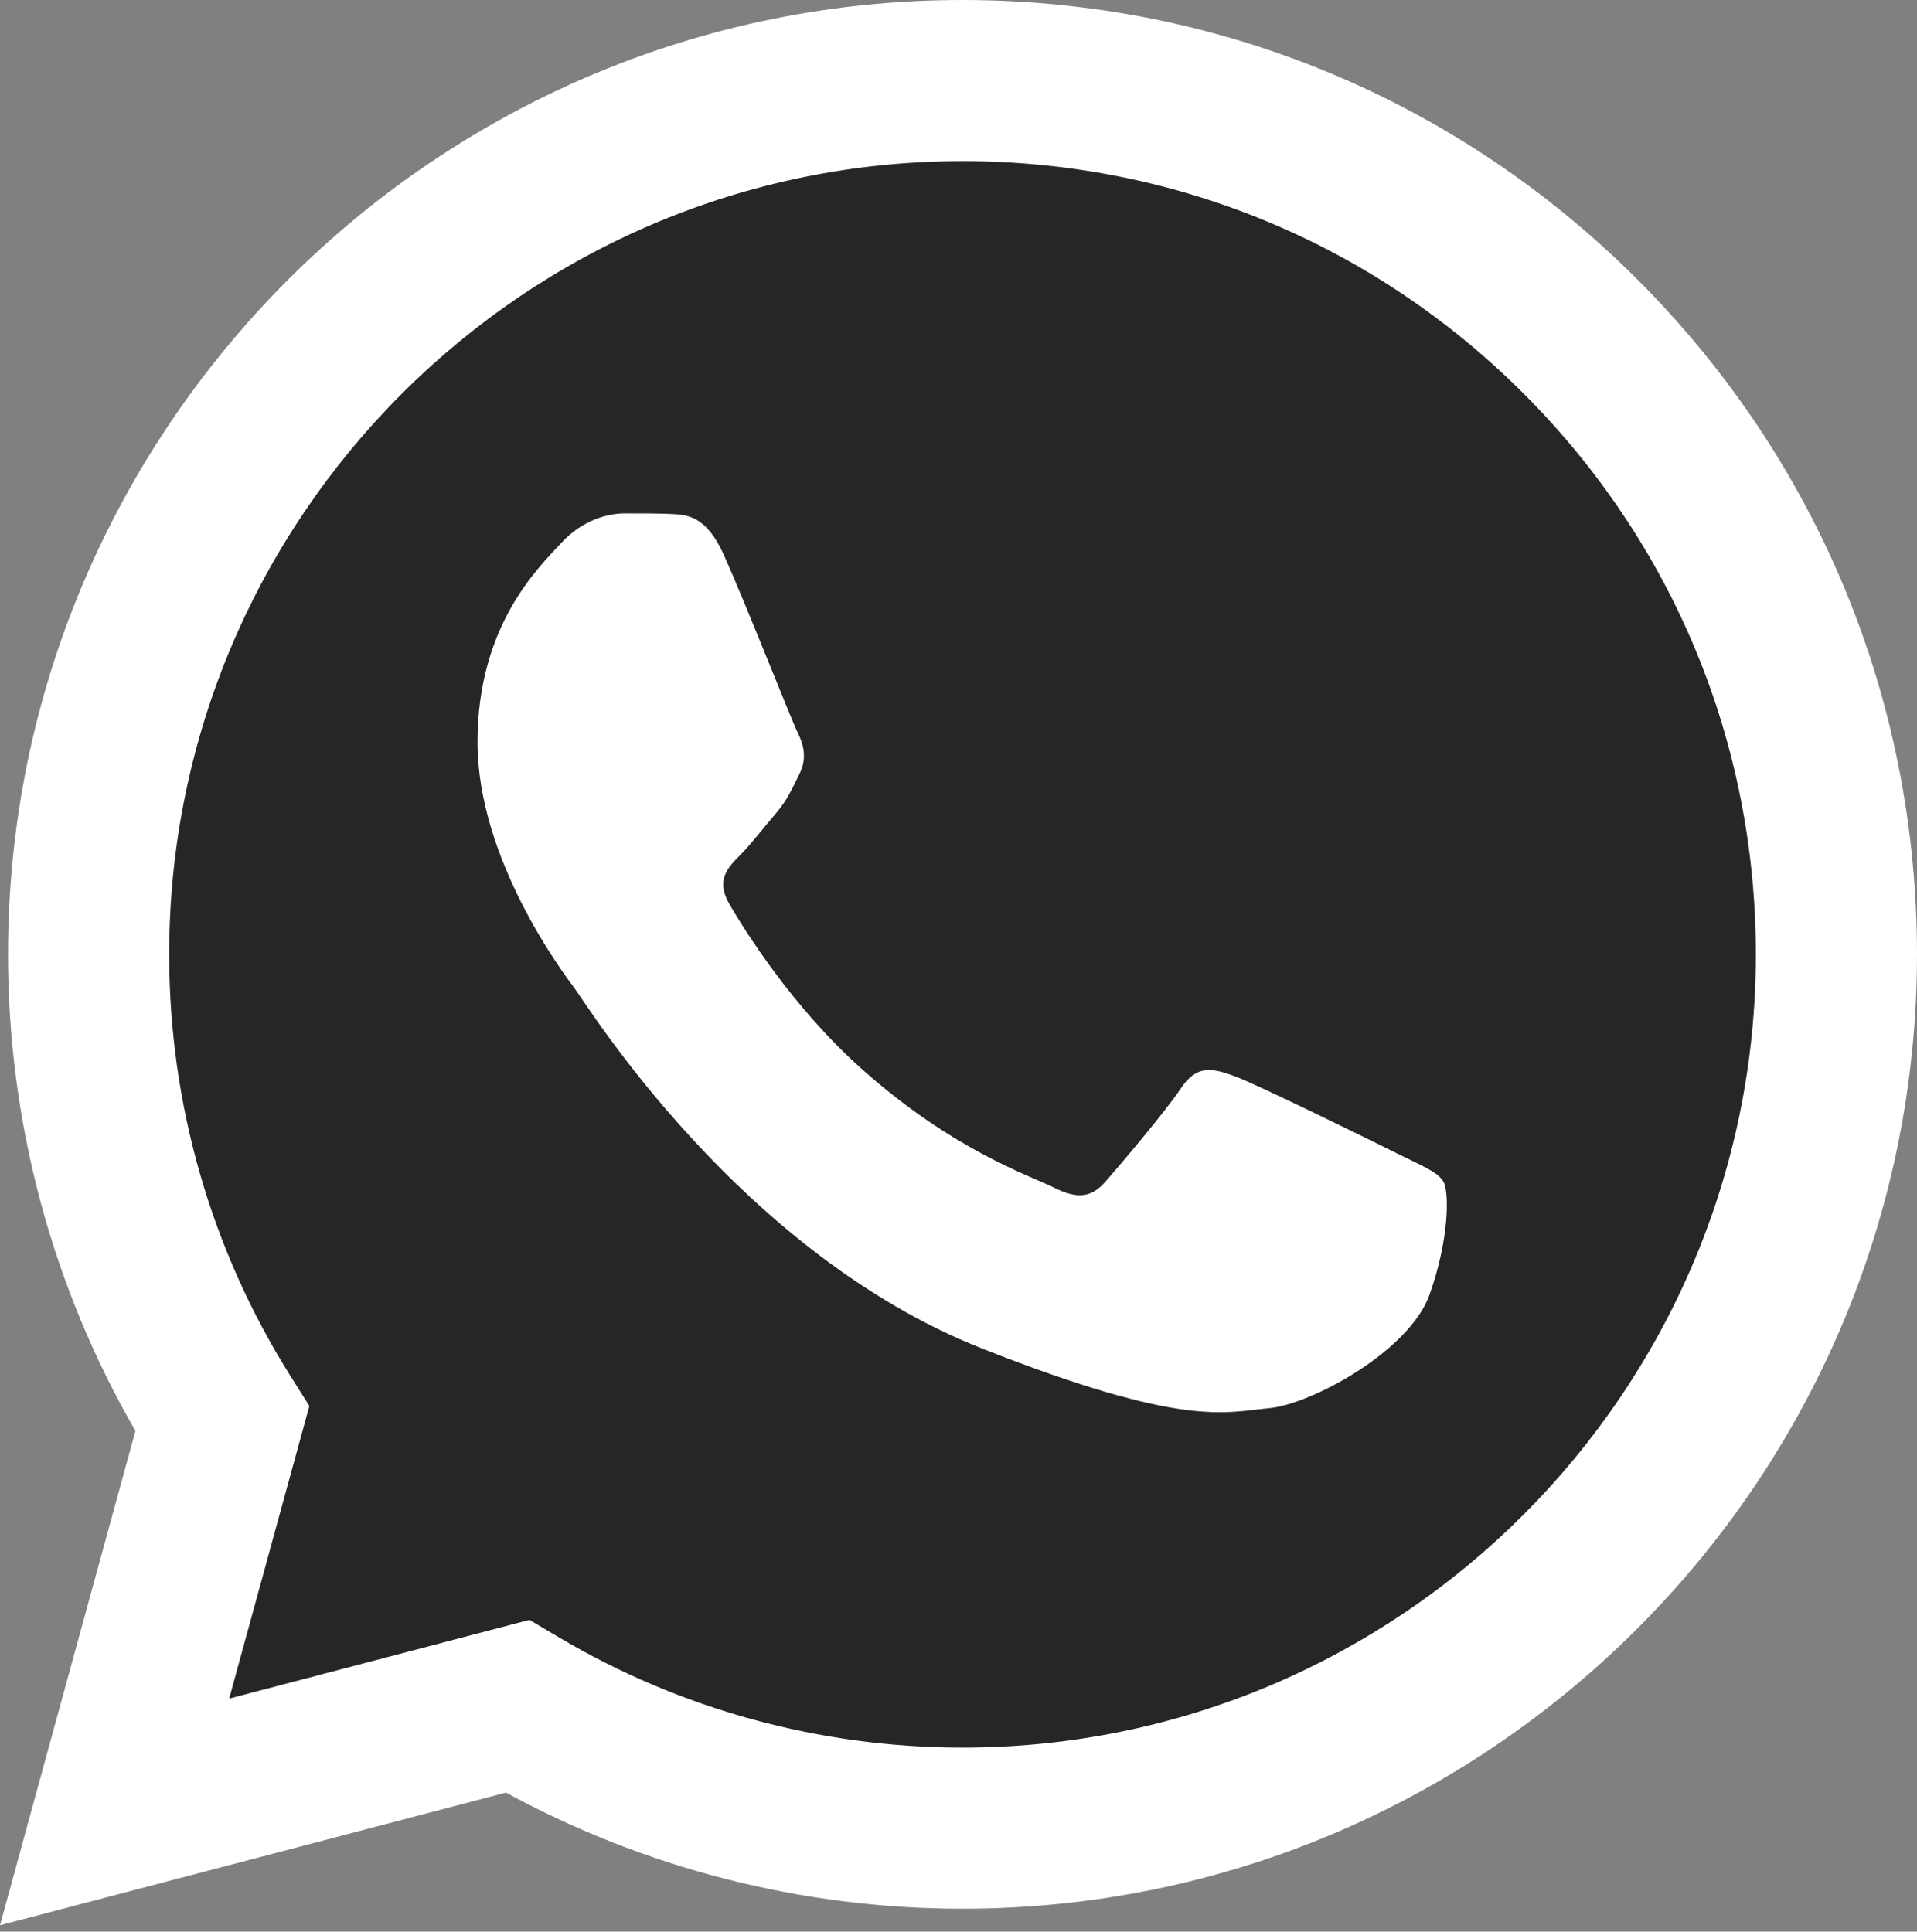 <svg width="128" height="129" viewBox="0 0 128 129" fill="none" xmlns="http://www.w3.org/2000/svg">
<rect x="0" y="0" width="128" height="129" fill="#808080" stroke="none"/>
<g clip-path="url(#clip0_1413_2813)">
<path d="M2.732 63.728C2.729 74.567 5.561 85.15 10.946 94.478L2.217 126.349L34.833 117.797C43.854 122.707 53.962 125.281 64.233 125.282H64.26C98.167 125.282 125.769 97.69 125.783 63.776C125.79 47.343 119.396 31.89 107.779 20.264C96.164 8.639 80.716 2.234 64.257 2.226C30.346 2.226 2.746 29.816 2.732 63.728" fill="#262626"/>
<path d="M0.535 63.708C0.531 74.936 3.465 85.898 9.042 95.56L0 128.574L33.785 119.715C43.094 124.79 53.575 127.466 64.24 127.47H64.268C99.392 127.47 127.985 98.886 128 63.759C128.006 46.735 121.382 30.727 109.35 18.684C97.317 6.643 81.317 0.007 64.268 0C29.138 0 0.549 28.58 0.535 63.708ZM20.655 93.896L19.394 91.894C14.091 83.462 11.292 73.718 11.296 63.712C11.307 34.514 35.069 10.76 64.288 10.76C78.438 10.766 91.736 16.282 101.738 26.29C111.74 36.299 117.243 49.604 117.24 63.755C117.227 92.953 93.464 116.71 64.268 116.71H64.247C54.74 116.705 45.417 114.152 37.286 109.327L35.351 108.18L15.302 113.437L20.655 93.896Z" fill="url(#paint0_linear_1413_2813)"/>
<path d="M48.339 37.074C47.146 34.422 45.89 34.369 44.756 34.322C43.827 34.282 42.765 34.285 41.704 34.285C40.642 34.285 38.916 34.685 37.458 36.278C35.998 37.871 31.884 41.724 31.884 49.558C31.884 57.392 37.59 64.965 38.386 66.028C39.182 67.09 49.402 83.681 65.588 90.064C79.04 95.369 81.778 94.314 84.697 94.048C87.617 93.783 94.119 90.197 95.446 86.478C96.773 82.76 96.773 79.573 96.375 78.907C95.977 78.244 94.915 77.846 93.323 77.049C91.73 76.254 83.901 72.4 82.441 71.869C80.981 71.338 79.92 71.073 78.858 72.668C77.796 74.26 74.746 77.846 73.817 78.907C72.888 79.972 71.959 80.105 70.367 79.308C68.773 78.509 63.645 76.829 57.56 71.405C52.826 67.184 49.63 61.971 48.701 60.377C47.772 58.785 48.602 57.922 49.4 57.129C50.116 56.415 50.993 55.269 51.79 54.34C52.584 53.41 52.849 52.746 53.38 51.684C53.912 50.621 53.646 49.691 53.248 48.895C52.849 48.098 49.755 40.222 48.339 37.074Z" fill="white"/>
</g>
<defs>
<linearGradient id="paint0_linear_1413_2813" x1="6400" y1="12857.4" x2="6400" y2="0" gradientUnits="userSpaceOnUse">
<stop stop-color="#F9F9F9"/>
<stop offset="1" stop-color="white"/>
</linearGradient>
<clipPath id="clip0_1413_2813">
<rect width="128" height="129" fill="white"/>
</clipPath>
</defs>
</svg>
